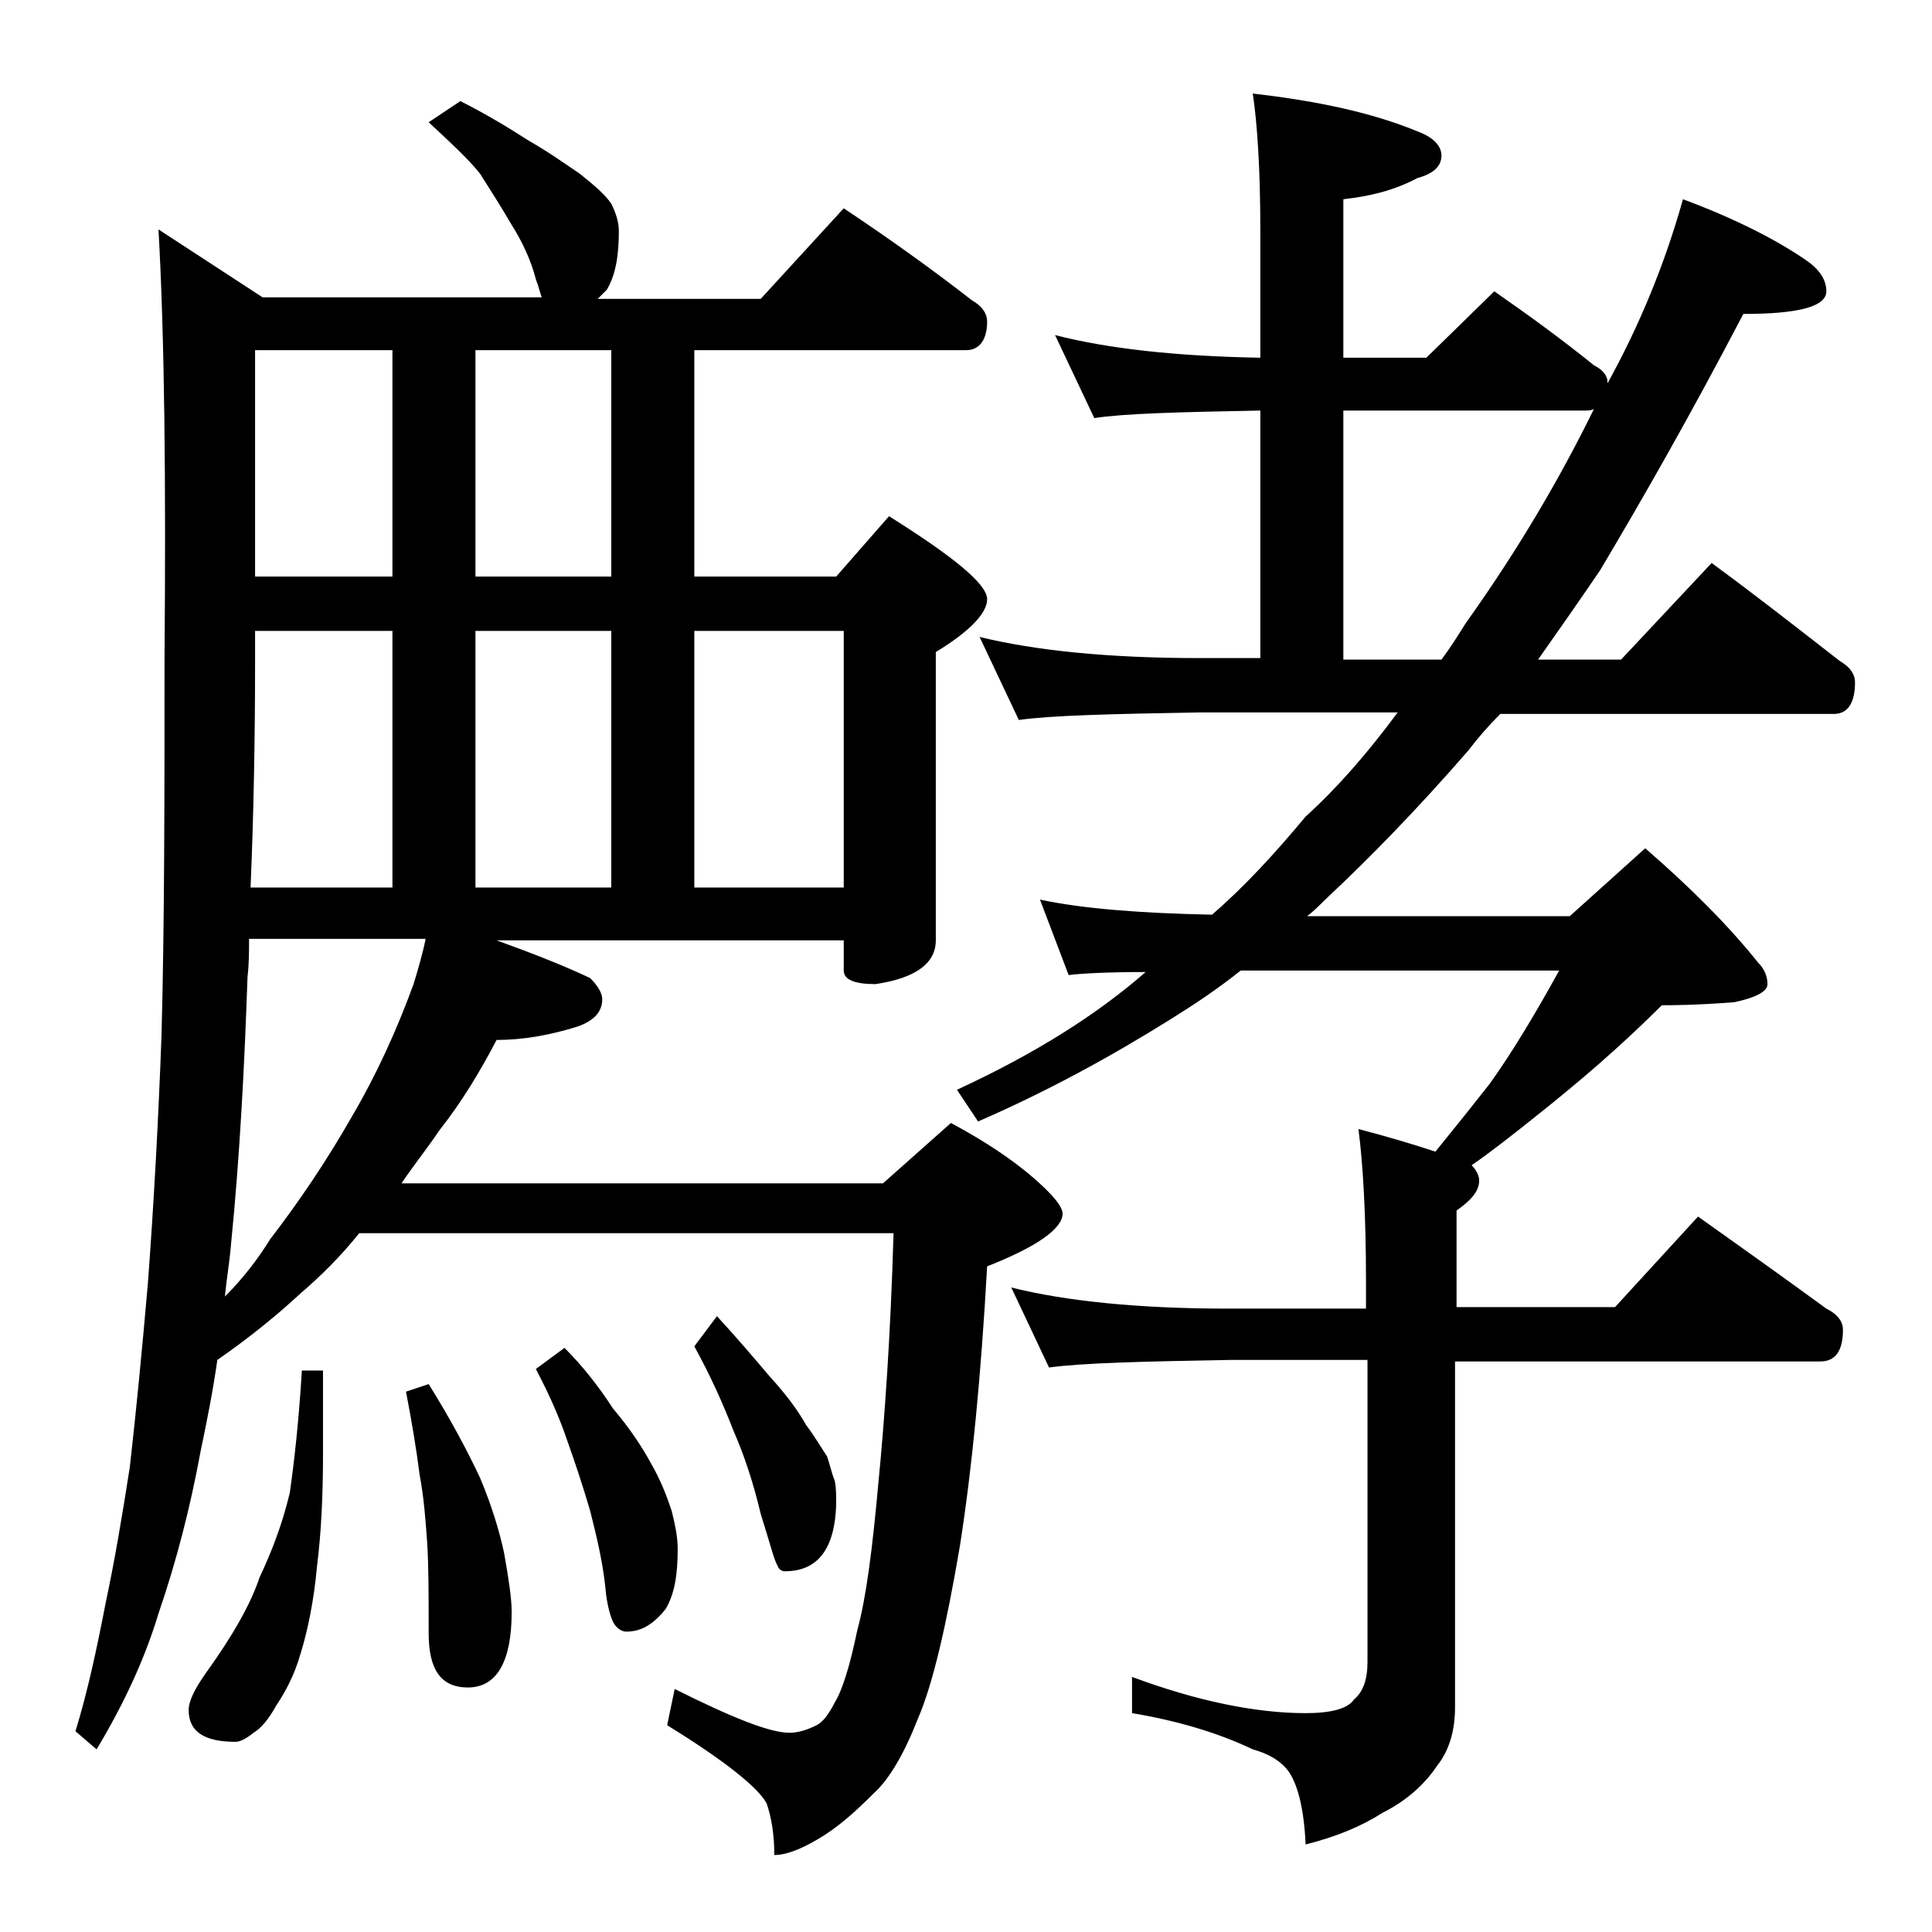 <?xml version="1.0" encoding="utf-8"?>
<!-- Generator: Adobe Illustrator 18.0.0, SVG Export Plug-In . SVG Version: 6.00 Build 0)  -->
<!DOCTYPE svg PUBLIC "-//W3C//DTD SVG 1.1//EN" "http://www.w3.org/Graphics/SVG/1.1/DTD/svg11.dtd">
<svg version="1.1" id="Layer_1" xmlns="http://www.w3.org/2000/svg" xmlns:xlink="http://www.w3.org/1999/xlink" x="0px" y="0px"
	 viewBox="0 0 128 128" enable-background="new 0 0 128 128" xml:space="preserve">
<path d="M30.5,6.7c1.6,0.8,3.1,1.7,4.5,2.6c1.4,0.8,2.5,1.6,3.4,2.2c1,0.8,1.7,1.4,2.1,2c0.3,0.6,0.5,1.2,0.5,1.8
	c0,1.6-0.2,2.9-0.8,3.9c-0.2,0.2-0.5,0.5-0.6,0.6h10.8l5.5-6c3,2,5.8,4,8.5,6.1c0.7,0.4,1,0.9,1,1.4c0,1.2-0.5,1.9-1.4,1.9H46v15
	h9.4l3.5-4c4.3,2.7,6.5,4.5,6.5,5.5c0,0.9-1.1,2.1-3.4,3.5v19.1c0,1.5-1.3,2.5-4,2.9c-1.4,0-2.1-0.3-2.1-0.9v-2h-23
	c2.2,0.8,4.3,1.6,6.2,2.5c0.5,0.5,0.8,1,0.8,1.4c0,0.8-0.5,1.4-1.6,1.8c-1.9,0.6-3.7,0.9-5.4,0.9c-1.1,2.1-2.3,4.1-3.8,6
	c-0.8,1.2-1.7,2.3-2.5,3.5h31.9l4.5-4c2.8,1.5,4.9,3,6.4,4.5c0.7,0.7,1,1.2,1,1.5c0,1-1.7,2.2-5,3.5c-0.4,7.2-1,13.4-1.8,18.5
	c-0.9,5.3-1.8,9.2-2.8,11.5c-0.9,2.3-1.9,4-2.9,4.9c-1.2,1.2-2.4,2.3-3.8,3.1c-1.2,0.7-2.1,1-2.8,1c0-1.4-0.2-2.5-0.5-3.4
	c-0.5-1-2.7-2.8-6.6-5.2l0.5-2.4c3.8,1.9,6.3,2.9,7.6,2.9c0.6,0,1.2-0.2,1.8-0.5c0.4-0.2,0.8-0.7,1.2-1.5c0.5-0.8,1-2.4,1.5-4.8
	c0.6-2.2,1-5.4,1.4-9.8c0.4-4.1,0.8-9.6,1-16.5H23.8c-1.2,1.5-2.5,2.8-3.9,4c-1.4,1.3-3.2,2.8-5.5,4.4c-0.3,2.1-0.7,4.1-1.1,6
	c-0.7,3.8-1.6,7.3-2.8,10.8c-0.9,3-2.3,6-4.1,9L5,114.7c0.8-2.6,1.4-5.4,2-8.5c0.6-2.8,1.1-5.8,1.6-9C9,93.7,9.4,89.6,9.8,85
	c0.4-5.4,0.7-10.9,0.9-16.4c0.2-7.4,0.2-15.8,0.2-25c0.1-11.8,0-21.3-0.4-28.4l6.9,4.5h18.5c-0.1-0.2-0.2-0.7-0.4-1.2
	c-0.3-1.2-0.9-2.5-1.6-3.6c-0.7-1.2-1.4-2.3-2.1-3.4c-0.8-1-2-2.1-3.4-3.4L30.5,6.7z M20,90.8h1.4v5.5c0,2.6-0.1,5.1-0.4,7.5
	c-0.2,2.2-0.6,4.2-1.1,5.8c-0.4,1.4-1,2.5-1.6,3.4c-0.5,0.9-1,1.5-1.5,1.8c-0.5,0.4-0.9,0.6-1.2,0.6c-2.1,0-3.1-0.7-3.1-2.1
	c0-0.6,0.4-1.4,1.1-2.4c1.8-2.5,3-4.6,3.6-6.4c0.8-1.7,1.5-3.5,2-5.6C19.5,96.8,19.8,94.1,20,90.8z M14.9,85.9
	c1.2-1.2,2.2-2.5,3-3.8c2-2.6,3.8-5.3,5.4-8.1c1.7-2.9,3-5.8,4.1-8.8c0.3-1,0.6-2,0.8-3H16.5c0,0.8,0,1.7-0.1,2.5
	c-0.2,5.8-0.5,11.8-1.1,17.8C15.2,83.7,15,84.8,14.9,85.9z M16.6,58.8H26v-17h-9.1v1.9C16.9,49.1,16.8,54.1,16.6,58.8z M26,38.2v-15
	h-9.1v15H26z M28.4,91.7c1.5,2.4,2.6,4.5,3.4,6.2c0.8,1.9,1.3,3.6,1.6,5c0.3,1.7,0.5,3,0.5,3.9c0,3.3-1,5-2.9,5
	c-1.8,0-2.6-1.2-2.6-3.6c0-2.5,0-4.5-0.1-6c-0.1-1.4-0.2-2.9-0.5-4.5c-0.2-1.6-0.5-3.4-0.9-5.5L28.4,91.7z M40.5,38.2v-15h-9v15
	H40.5z M31.5,41.8v17h9v-17H31.5z M37.4,89.3c1.2,1.2,2.3,2.6,3.2,4c1.1,1.3,1.9,2.5,2.5,3.6c0.7,1.2,1.1,2.3,1.4,3.2
	c0.2,0.8,0.4,1.7,0.4,2.5c0,1.7-0.2,3-0.8,4c-0.8,1-1.6,1.5-2.6,1.5c-0.3,0-0.6-0.2-0.8-0.5c-0.2-0.3-0.5-1.2-0.6-2.5
	c-0.2-1.8-0.6-3.4-1-5c-0.5-1.7-1-3.2-1.5-4.6c-0.5-1.5-1.2-3.1-2.1-4.8L37.4,89.3z M46,41.8v17h9.9v-17H46z M47.5,87.2
	c1.2,1.3,2.4,2.7,3.5,4c1.1,1.2,1.9,2.3,2.4,3.2c0.6,0.8,1,1.5,1.4,2.1c0.2,0.6,0.3,1.1,0.5,1.6c0.1,0.4,0.1,1,0.1,1.6
	c-0.1,2.9-1.2,4.4-3.4,4.4c-0.2,0-0.4-0.1-0.5-0.4c-0.2-0.3-0.5-1.5-1.1-3.4c-0.5-2.1-1.1-3.9-1.8-5.5c-0.7-1.8-1.5-3.6-2.6-5.6
	L47.5,87.2z M69.9,22.2c3.5,0.9,8,1.4,13.6,1.5v-8.4c0-4.1-0.2-7.1-0.5-9.1c4.4,0.5,8,1.3,10.9,2.5c1.1,0.4,1.6,1,1.6,1.6
	c0,0.7-0.5,1.2-1.6,1.5c-1.5,0.8-3.1,1.2-4.9,1.4v10.5h5.5l4.5-4.4c2.3,1.6,4.5,3.2,6.6,4.9c0.6,0.3,0.9,0.7,0.9,1.1v0.1
	c2.1-3.8,3.8-7.9,5-12.2c3.5,1.3,6.2,2.7,8.1,4c0.9,0.6,1.4,1.3,1.4,2.1c0,1-1.8,1.5-5.5,1.5c-3.5,6.7-6.7,12.3-9.5,17
	c-1.5,2.2-2.9,4.2-4.1,5.9h5.5l6-6.4c3,2.2,5.8,4.4,8.5,6.5c0.7,0.4,1,0.9,1,1.4c0,1.4-0.5,2.1-1.4,2.1H99.4
	c-0.8,0.8-1.5,1.6-2.1,2.4c-3.3,3.8-6.5,7.1-9.5,9.9c-0.4,0.4-0.8,0.8-1.2,1.1h17.4l5-4.5c3,2.6,5.5,5.1,7.5,7.6
	c0.4,0.4,0.6,0.9,0.6,1.4s-0.8,0.9-2.2,1.2c-2.6,0.2-4.2,0.2-4.8,0.2c-2.7,2.7-5.5,5.1-8.4,7.4c-1.5,1.2-2.9,2.3-4.2,3.2
	c0.3,0.3,0.5,0.7,0.5,1c0,0.7-0.5,1.3-1.5,2v6.4h10.5l5.5-6c3.1,2.2,5.9,4.2,8.5,6.1c0.8,0.4,1.1,0.9,1.1,1.4c0,1.4-0.5,2.1-1.5,2.1
	H96.4v22.9c0,1.6-0.4,2.9-1.2,3.9c-0.8,1.2-2,2.3-3.6,3.1c-1.4,0.9-3.1,1.6-5.1,2.1c-0.1-2.3-0.5-3.9-1.1-4.8
	c-0.5-0.7-1.3-1.2-2.4-1.5c-2.3-1.1-5-1.9-8-2.4v-2.4c4.3,1.6,8.2,2.4,11.5,2.4c1.7,0,2.8-0.3,3.2-0.9c0.6-0.5,0.9-1.3,0.9-2.5v-20
	h-9.1c-5.8,0.1-9.8,0.2-12,0.5L67,85.3c3.6,0.9,8.4,1.4,14.4,1.4h9.1v-1.9c0-4.3-0.2-7.7-0.5-10c1.9,0.5,3.6,1,5.1,1.5
	c1.3-1.6,2.5-3.1,3.6-4.5c1.5-2.1,3-4.6,4.6-7.5H82.2c-1.5,1.2-3,2.2-4.6,3.2c-4,2.5-8.2,4.8-12.8,6.8l-1.4-2.1
	c5.2-2.4,9.3-5,12.5-7.8c-2.6,0-4.3,0.1-5.1,0.2l-1.9-5c2.8,0.6,6.6,0.9,11.4,1c2.2-1.9,4.2-4.1,6.2-6.5c2.1-1.9,4.1-4.2,6.1-6.9
	H79.5c-5.9,0.1-9.9,0.2-12,0.5l-2.6-5.5c3.7,0.9,8.5,1.4,14.6,1.4h4V27.2c-5.4,0.1-9.1,0.2-11,0.5L69.9,22.2z M95.5,43.7
	c0.6-0.8,1.1-1.6,1.6-2.4c3.5-4.9,6.3-9.7,8.5-14.2c-0.2,0.1-0.4,0.1-0.6,0.1H89v16.5H95.5z"/>
</svg>
